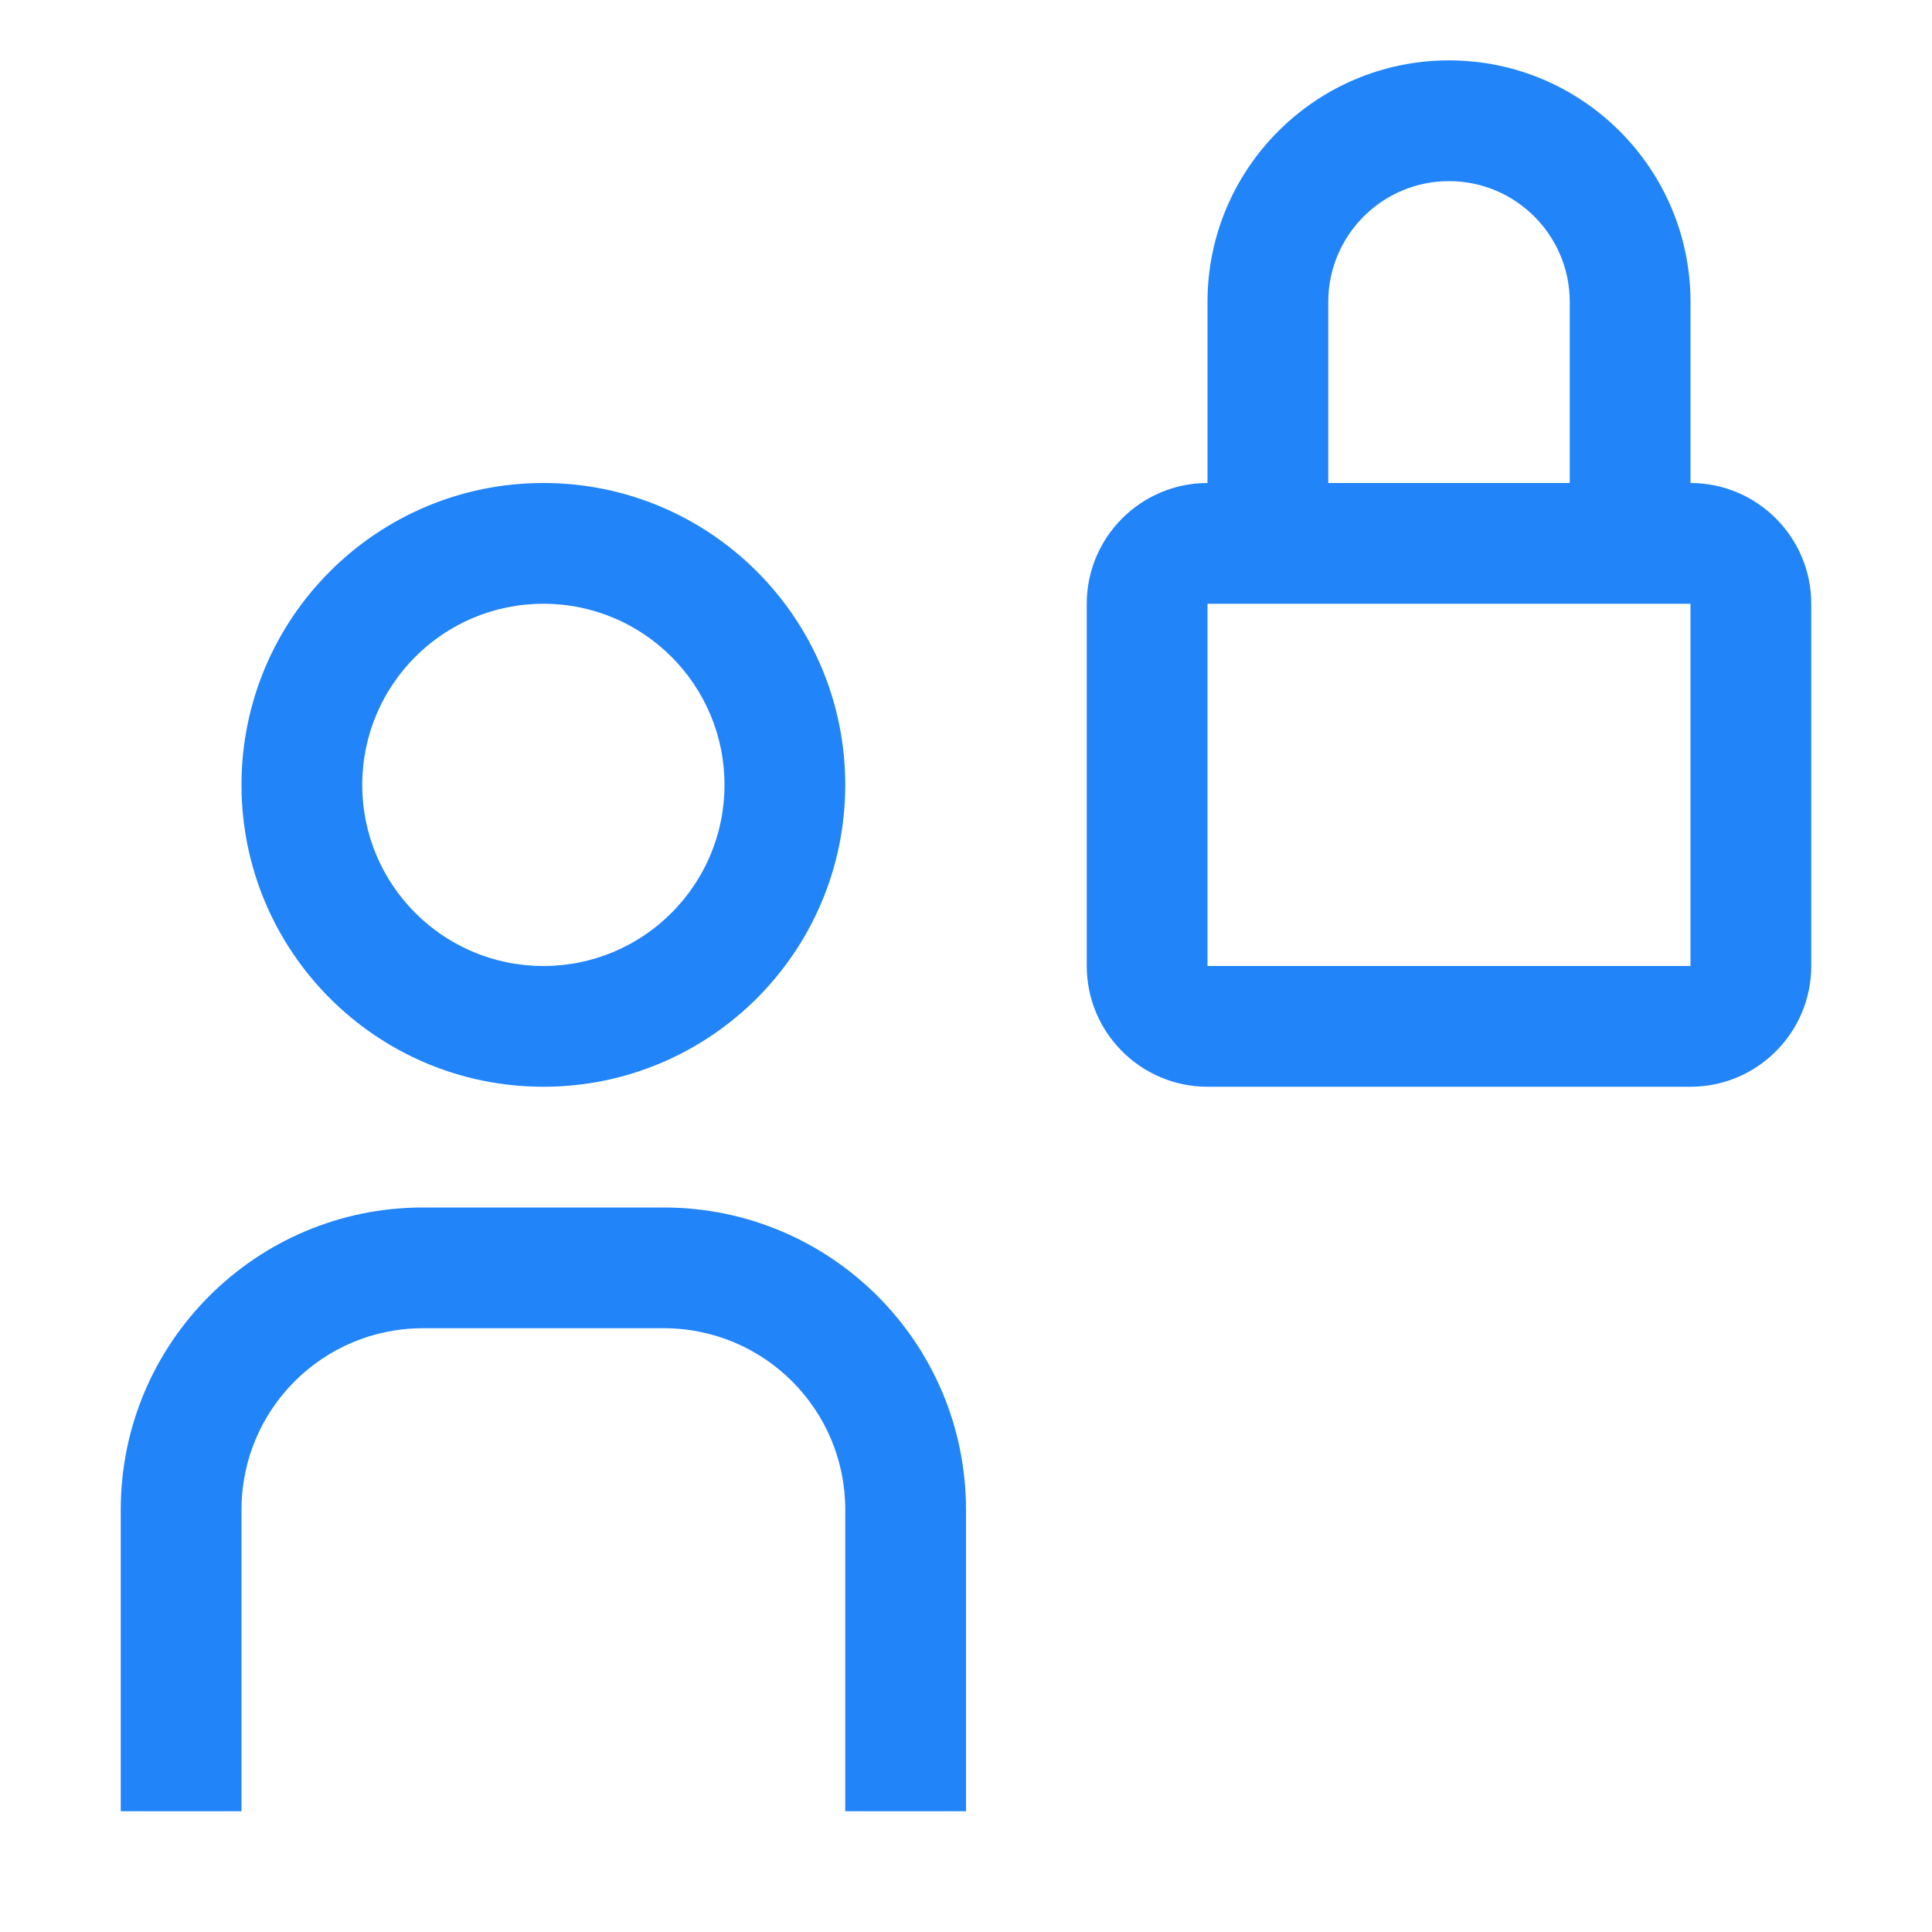 <?xml version="1.0" encoding="UTF-8"?>
<!-- Generated by Pixelmator Pro 3.6.17 -->
<svg width="32" height="32" viewBox="0 0 32 32" xmlns="http://www.w3.org/2000/svg">
    <path id="Path" fill="#2184f9" stroke="none" d="M 28 8 L 28 5 C 28 2.794 26.206 1 24 1 C 21.794 1 20 2.794 20 5 L 20 8 C 18.897 8 18 8.897 18 10 L 18 16 C 18 17.103 18.897 18 20 18 L 28 18 C 29.103 18 30 17.103 30 16 L 30 10 C 30 8.897 29.103 8 28 8 Z M 22 5 C 22 3.897 22.897 3 24 3 C 25.103 3 26 3.897 26 5 L 26 8 L 22 8 L 22 5 Z M 20 16 L 20 10 L 28 10 L 28 16 L 20 16 Z"/>
    <path id="path1" fill="#2184f9" stroke="none" d="M 16 30 L 14 30 L 14 25 C 13.998 23.344 12.656 22.002 11 22 L 7 22 C 5.344 22.002 4.002 23.344 4 25 L 4 30 L 2 30 L 2 25 C 2.003 22.24 4.24 20.003 7 20 L 11 20 C 13.76 20.003 15.997 22.24 16 25 L 16 30 Z"/>
    <path id="path2" fill="#2184f9" stroke="none" d="M 9 10 C 10.657 10 12 11.343 12 13 C 12 14.657 10.657 16 9 16 C 7.343 16 6 14.657 6 13 C 6 11.343 7.343 10 9 10 M 9 8 C 6.239 8 4 10.239 4 13 C 4 15.761 6.239 18 9 18 C 11.761 18 14 15.761 14 13 C 14 10.239 11.761 8 9 8 Z"/>
    <path id="TransparentRectangle" fill="none" stroke="none" d="M 0 0 L 32 0 L 32 32 L 0 32 Z"/>
</svg>
